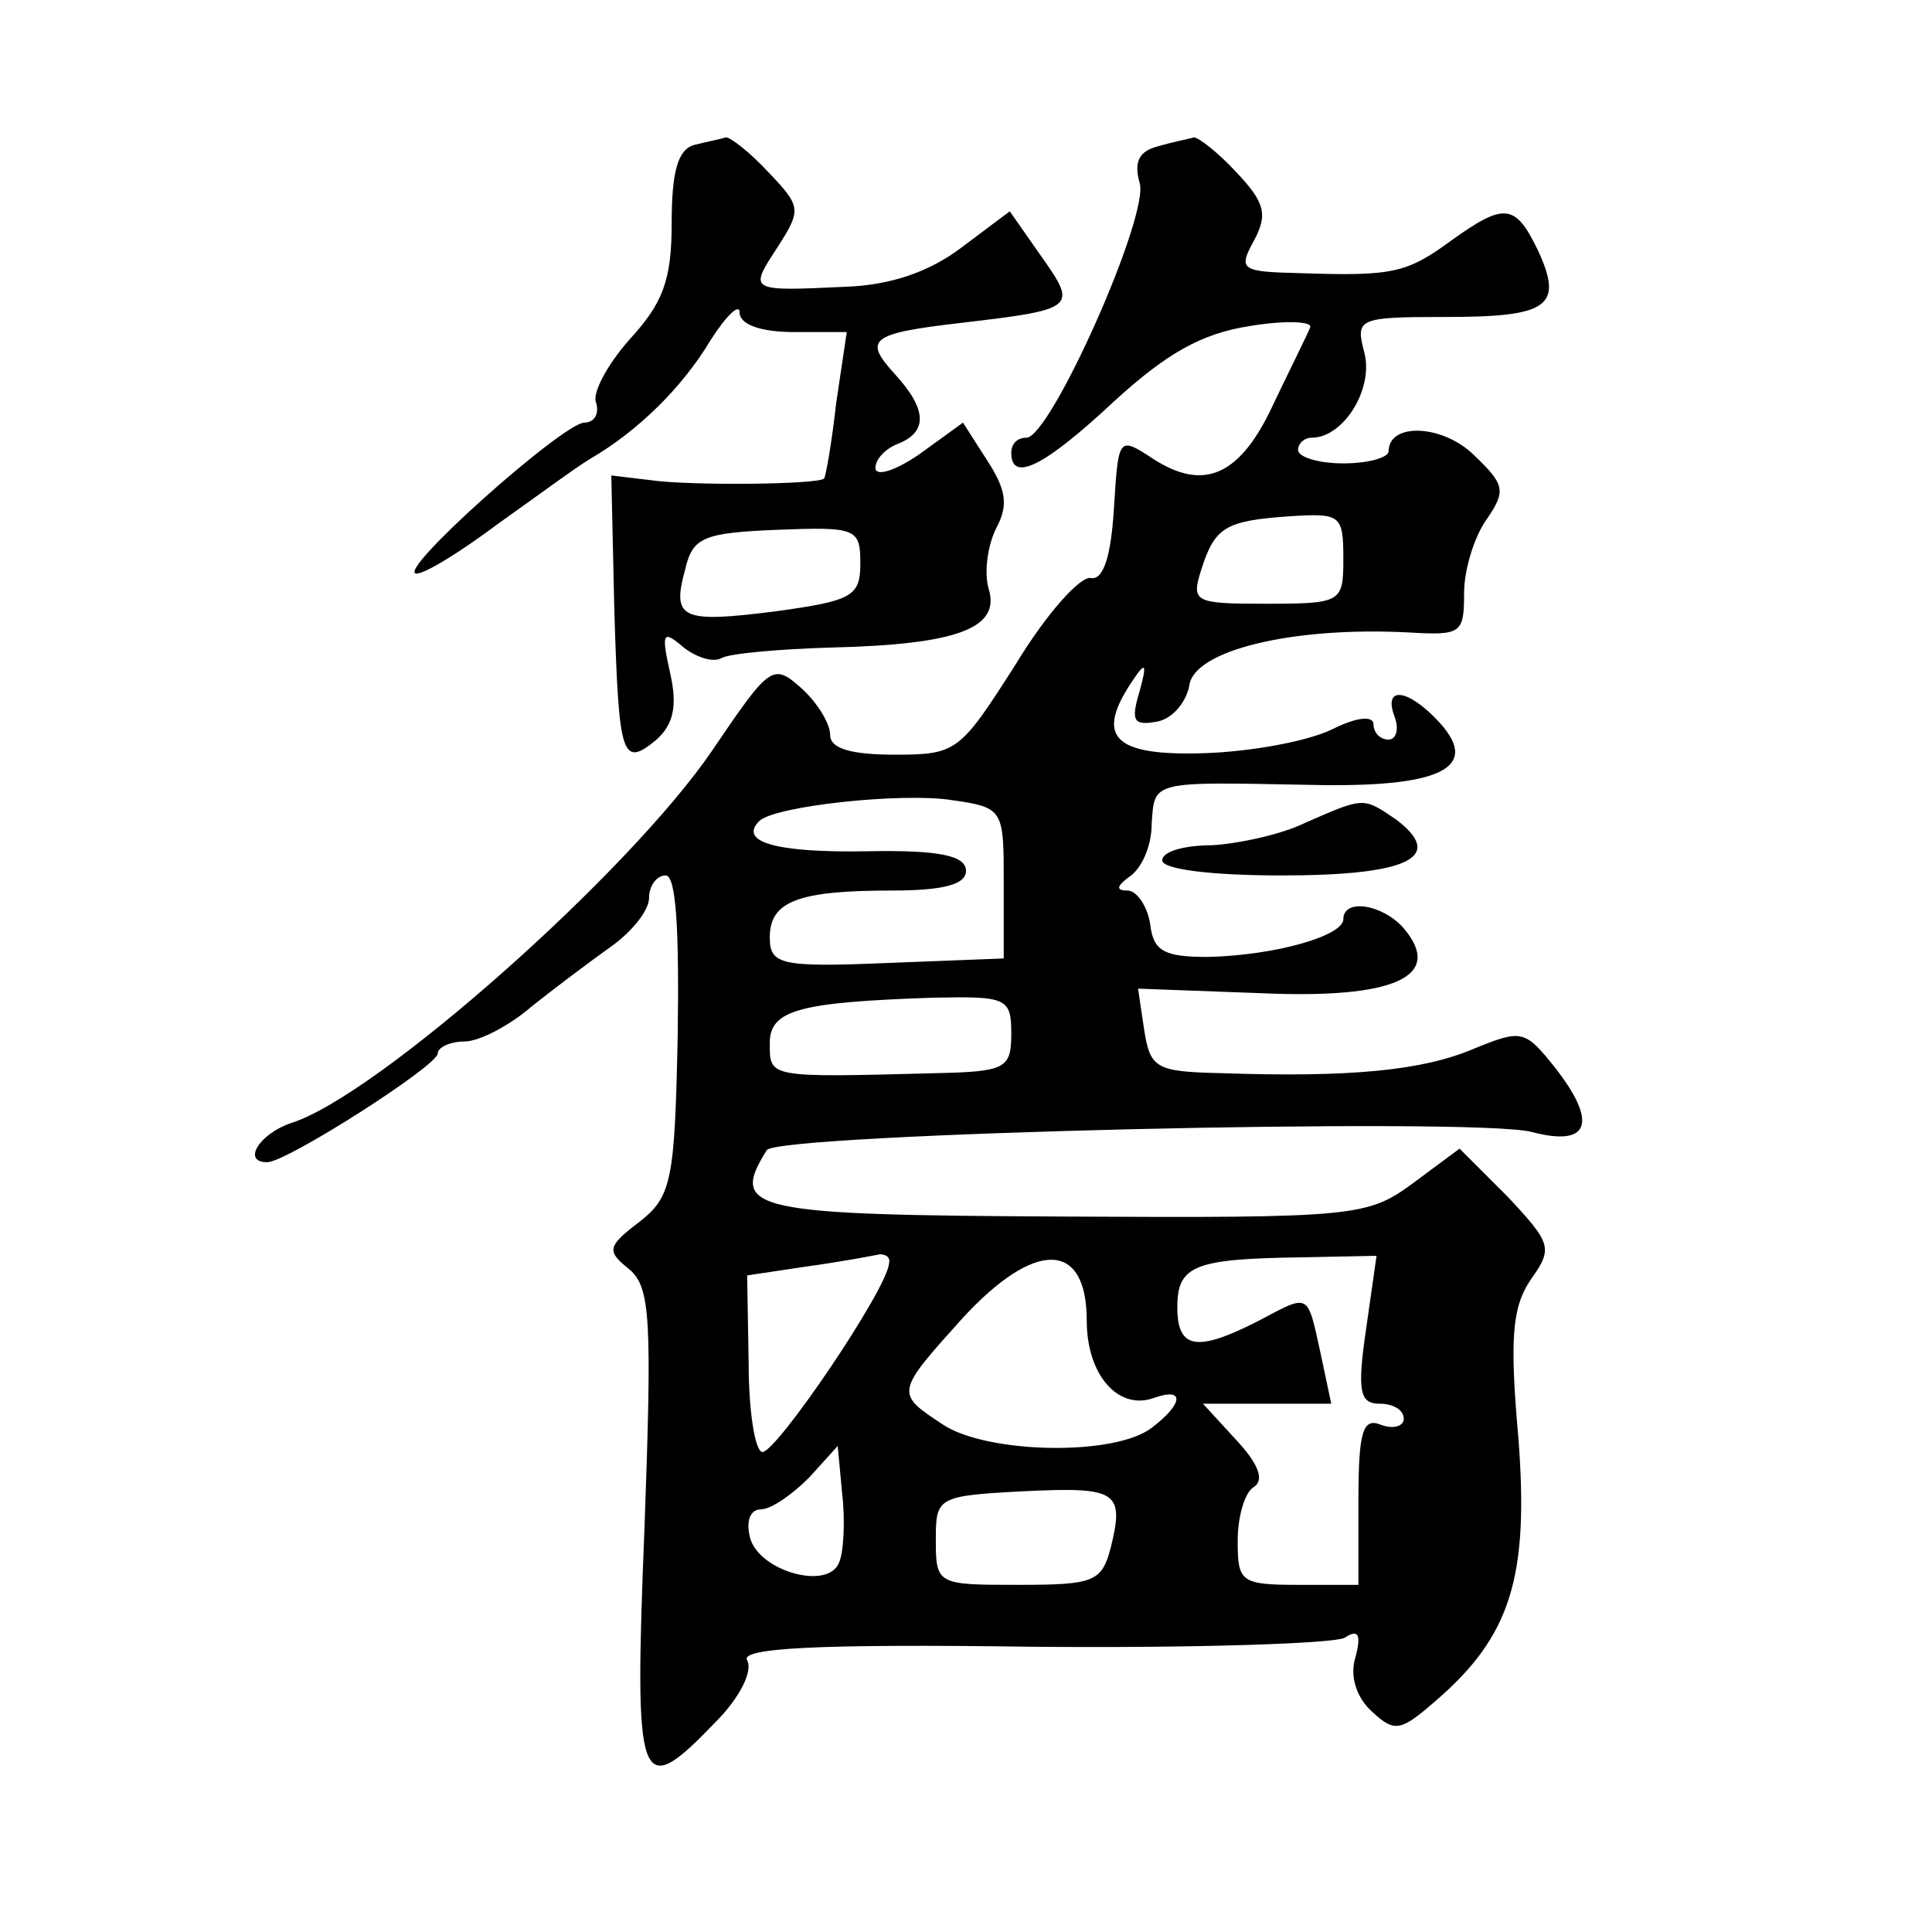 <?xml version="1.0" standalone="no"?>
<!DOCTYPE svg PUBLIC "-//W3C//DTD SVG 20010904//EN"
 "http://www.w3.org/TR/2001/REC-SVG-20010904/DTD/svg10.dtd">
<svg version="1.0" xmlns="http://www.w3.org/2000/svg"
 width="128pt" height="128pt" viewBox="0 0 128 128"
 preserveAspectRatio="xMidYMid meet">
<g transform="translate(0,128) scale(0.1,-0.1)"
fill="#0" stroke="none">
<path d="M460 1184 c-11 -3 -15 -18 -15 -52 0 -38 -6 -53 -28 -77 -15 -17 -25 -36
-22 -42 2 -7 -1 -13 -8 -13 -15 -1 -126 -100 -111 -100 6 0 30 15 54 33 24 17 51
37 61 43 31 18 61 47 80 79 11 17 19 24 19 18 0 -8 14 -13 36 -13 l35 0 -7 -47
c-3 -27 -7 -49 -8 -50 -3 -4 -89 -5 -116 -1 l-25 3 2 -89 c3 -98 5 -105 28 -86
11 10 14 22 9 44 -6 27 -5 29 9 17 9 -7 20 -10 25 -7 5 3 38 6 73 7 84 2 112 13
104 39 -3 10 -1 28 5 40 8 15 7 25 -6 45 l-16 25 -29 -21 c-16 -11 -29 -15 -29
-9 0 6 7 13 15 16 20 8 19 23 -2 46 -21 23 -17 27 43 34 77 9 78 10 54 44 l-21
30 -32 -24 c-21 -16 -47 -25 -77 -26 -64 -3 -64 -3 -45 26 16 25 16 27 -6 50 -12
13 -25 23 -28 23 -3 -1 -13 -3 -21 -5z m110 -277 c0 -22 -5 -25 -56 -32 -63 -8
-69 -5 -60 28 5 21 12 24 61 26 52 2 55 1 55 -22z M767 1183 c-12 -3 -16 -10 -12
-24 7 -21 -59 -169 -75 -169 -6 0 -10 -4 -10 -10 0 -20 22 -9 68 34 35 32 58 45
90 50 24 4 42 3 40 -1 -2 -5 -13 -27 -24 -50 -22 -48 -46 -59 -80 -37 -23 15 -23
15 -26 -33 -2 -32 -7 -47 -15 -46 -7 2 -30 -24 -50 -57 -37 -58 -39 -60 -80 -60
-29 0 -43 4 -43 13 0 8 -9 22 -19 31 -19 17 -21 15 -59 -41 -55 -81 -222 -229 -279
-247 -21 -7 -33 -26 -16 -26 13 0 113 64 113 72 0 4 8 8 18 8 9 0 29 10 44 23 15
12 39 30 53 40 14 10 25 24 25 32 0 8 5 15 11 15 7 0 9 -36 8 -106 -2 -97 -4 -107
-26 -124 -21 -16 -21 -19 -6 -31 14 -12 15 -33 10 -171 -7 -174 -4 -182 47 -129
16 16 25 34 21 41 -5 8 45 11 188 9 107 -1 201 2 208 6 9 6 11 2 7 -13 -4 -13 1
-27 11 -36 15 -14 19 -13 42 7 50 43 62 82 55 174 -6 67 -4 87 8 105 15 21 14 24
-15 55 l-32 32 -31 -23 c-30 -22 -38 -23 -231 -22 -208 1 -222 4 -197 44 7 11 470
22 507 12 38 -10 44 6 15 43 -20 25 -22 25 -54 12 -33 -14 -80 -19 -167 -16 -43
1 -47 3 -51 29 l-4 27 81 -3 c89 -4 122 11 95 43 -14 16 -40 20 -40 6 0 -11 -45
-24 -90 -25 -29 0 -36 4 -38 22 -2 12 -9 22 -15 22 -8 0 -7 3 1 9 8 5 15 20 15
35 2 29 -1 28 105 26 86 -2 113 11 86 41 -21 23 -38 25 -30 4 3 -8 1 -15 -4 -15
-6 0 -10 5 -10 10 0 6 -11 5 -27 -3 -16 -8 -54 -15 -85 -16 -61 -2 -73 11 -47 49
8 12 9 10 4 -8 -6 -20 -4 -23 12 -20 10 2 19 13 21 24 3 23 68 39 145 35 35 -2
37 -1 37 26 0 16 7 38 15 49 13 19 12 23 -9 43 -21 20 -56 21 -56 2 0 -4 -13 -8
-30 -8 -16 0 -30 4 -30 9 0 4 4 8 9 8 21 0 41 32 35 56 -6 23 -5 24 54 24 68 0
78 7 61 44 -15 31 -22 32 -57 7 -30 -22 -39 -24 -100 -22 -40 1 -42 2 -31 22 9
17 7 25 -12 45 -12 13 -25 23 -28 23 -3 -1 -14 -3 -24 -6z m123 -273 c0 -29 -1
-30 -51 -30 -48 0 -50 1 -43 23 9 28 16 32 59 35 33 2 35 1 35 -28z m-225 -215
l0 -50 -77 -3 c-71 -3 -78 -1 -78 17 0 24 19 31 81 31 34 0 49 4 49 13 0 10 -17
14 -66 13 -59 -1 -85 6 -71 20 10 10 94 19 127 14 35 -5 35 -6 35 -55z m5 -100
c0 -23 -4 -25 -50 -26 -112 -3 -110 -3 -110 20 0 22 20 27 108 30 49 1 52 0 52
-24z m-81 -152 c-1 -17 -75 -126 -84 -125 -5 1 -9 28 -9 59 l-1 58 40 6 c22 3 43
7 48 8 4 0 7 -2 6 -6z m131 -38 c0 -36 21 -60 45 -51 20 7 19 -4 -2 -20 -25 -19
-109 -17 -138 2 -32 21 -32 21 13 71 48 52 82 51 82 -2z m185 -6 c-6 -41 -4 -49
9 -49 9 0 16 -4 16 -10 0 -5 -7 -7 -15 -4 -12 5 -15 -4 -15 -50 l0 -56 -40 0 c-38
0 -40 2 -40 29 0 17 5 33 11 36 7 5 2 16 -12 31 l-22 24 42 0 43 0 -7 33 c-9 41
-7 40 -41 22 -41 -21 -54 -19 -54 9 0 28 12 32 83 33 l49 1 -7 -49z m-349 -154
c-7 -19 -53 -6 -59 16 -3 11 0 19 7 19 7 0 21 10 32 21 l19 21 3 -32 c2 -17 1 -38
-2 -45z m180 10 c-6 -23 -11 -25 -61 -25 -54 0 -55 0 -55 30 0 28 1 29 58 32 62
3 67 0 58 -37z M865 735 c-16 -8 -45 -14 -62 -15 -18 0 -33 -4 -33 -10 0 -6 33
-10 79 -10 84 0 109 12 76 37 -22 15 -21 15 -60 -2z"/>
</g>
</svg>
